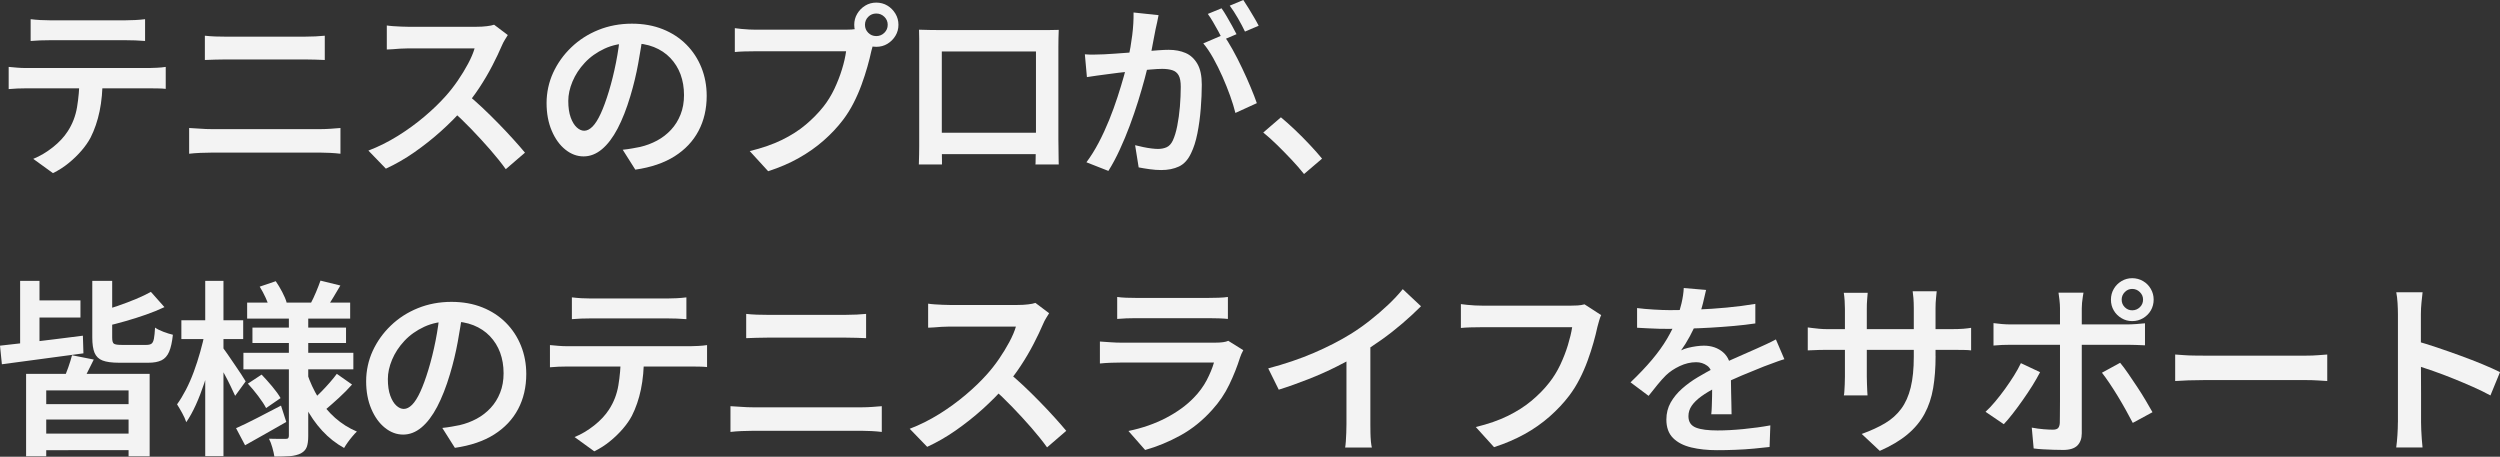 <?xml version="1.0" encoding="UTF-8"?>
<svg id="_レイヤー_2" data-name="レイヤー 2" xmlns="http://www.w3.org/2000/svg" viewBox="0 0 556.46 101.66">
  <rect x="0" y="0" width="556.46" height="101.66" fill="#333333" stroke="none"/>
  <defs>
    <style>
      .cls-1 {
        opacity: .94;
      }

      .cls-2 {
        fill: #fff;
        stroke-width: 0px;
      }
    </style>
  </defs>
  <g id="_レイヤー_1-2" data-name="レイヤー 1">
    <g class="cls-1">
      <g>
        <path class="cls-2" d="M1.92,14.89c.61.06,1.25.11,1.92.17.67.06,1.32.08,1.97.08h27.4c.45,0,1.03-.02,1.76-.06.73-.04,1.37-.1,1.92-.19v4.89c-.5-.06-1.09-.09-1.78-.1-.68-.01-1.32-.02-1.9-.02H5.82c-.61,0-1.27.01-1.97.04-.7.03-1.34.07-1.92.13v-4.94ZM6.82,4.27c.67.08,1.38.15,2.13.19.75.04,1.46.06,2.13.06h16.86c.67,0,1.39-.02,2.15-.06.77-.04,1.5-.1,2.2-.19v4.85c-.7-.06-1.42-.1-2.18-.13-.75-.03-1.48-.04-2.18-.04H11.13c-.7,0-1.44.01-2.22.04-.78.03-1.48.07-2.09.13v-4.85ZM22.84,17.45c0,2.71-.22,5.14-.67,7.3-.45,2.16-1.12,4.12-2.01,5.88-.5.95-1.17,1.91-2.01,2.89-.84.98-1.79,1.9-2.87,2.78-1.07.88-2.24,1.62-3.49,2.24l-4.39-3.18c1.51-.61,2.96-1.47,4.35-2.57,1.39-1.1,2.5-2.28,3.31-3.54,1.06-1.62,1.76-3.42,2.09-5.4.33-1.98.52-4.1.54-6.36l5.15-.04Z"/>
        <path class="cls-2" d="M42.09,28.49c.78.03,1.6.08,2.47.15.86.07,1.7.1,2.51.1h24.31c.7,0,1.43-.03,2.2-.08.77-.06,1.5-.11,2.2-.17v5.73c-.7-.08-1.45-.15-2.26-.19-.81-.04-1.52-.06-2.13-.06h-24.31c-.81,0-1.65.02-2.53.06-.88.04-1.69.1-2.45.19v-5.73ZM45.6,7.95c.73.08,1.51.14,2.36.17.85.03,1.62.04,2.32.04h17.49c.84,0,1.65-.02,2.45-.06s1.48-.09,2.07-.15v5.4c-.59-.03-1.3-.06-2.15-.08-.85-.03-1.64-.04-2.36-.04h-17.45c-.78,0-1.59.01-2.43.04-.84.03-1.6.06-2.3.08v-5.4Z"/>
        <path class="cls-2" d="M113.04,7.78c-.14.22-.36.57-.65,1.05-.29.47-.52.92-.69,1.34-.56,1.31-1.26,2.79-2.11,4.43-.85,1.65-1.81,3.28-2.89,4.92-1.07,1.63-2.21,3.13-3.41,4.5-1.53,1.76-3.24,3.48-5.12,5.17-1.88,1.69-3.86,3.25-5.92,4.69-2.06,1.44-4.18,2.66-6.36,3.66l-3.89-4.02c2.26-.86,4.45-1.96,6.57-3.28,2.12-1.32,4.08-2.75,5.9-4.29,1.81-1.53,3.39-3.05,4.73-4.56.95-1.06,1.85-2.21,2.7-3.45.85-1.24,1.61-2.49,2.28-3.74.67-1.25,1.16-2.4,1.46-3.43h-14.77c-.56,0-1.16.02-1.8.06-.64.04-1.23.08-1.76.13-.53.04-.94.06-1.21.06v-5.35c.33.06.8.1,1.4.15.6.04,1.21.08,1.82.1.61.03,1.13.04,1.55.04h15.14c.86,0,1.65-.04,2.34-.13.7-.08,1.24-.19,1.63-.33l3.05,2.3ZM103.84,20.88c1.12.89,2.28,1.91,3.49,3.05,1.21,1.14,2.42,2.33,3.62,3.56,1.2,1.23,2.31,2.41,3.33,3.54,1.02,1.13,1.88,2.11,2.57,2.95l-4.27,3.68c-1-1.4-2.18-2.86-3.51-4.39-1.34-1.53-2.75-3.07-4.23-4.6-1.48-1.53-2.97-2.97-4.48-4.31l3.47-3.47Z"/>
        <path class="cls-2" d="M143.16,7.36c-.31,2.15-.68,4.41-1.11,6.8-.43,2.38-1.01,4.79-1.74,7.22-.84,2.82-1.79,5.23-2.84,7.24-1.06,2.01-2.22,3.54-3.49,4.6-1.27,1.06-2.63,1.59-4.08,1.59s-2.8-.5-4.06-1.51-2.27-2.41-3.03-4.2c-.77-1.8-1.15-3.86-1.15-6.17s.49-4.62,1.46-6.74c.98-2.12,2.32-4,4.04-5.65,1.72-1.65,3.72-2.94,6.02-3.87,2.3-.93,4.79-1.4,7.47-1.4,2.54,0,4.83.41,6.88,1.23,2.05.82,3.8,1.97,5.25,3.43,1.45,1.46,2.57,3.17,3.35,5.12.78,1.95,1.17,4.04,1.17,6.27,0,2.93-.61,5.54-1.82,7.82-1.21,2.29-2.99,4.17-5.33,5.65s-5.26,2.47-8.74,2.97l-2.8-4.43c.78-.08,1.48-.18,2.09-.29.61-.11,1.2-.22,1.76-.33,1.34-.31,2.6-.78,3.79-1.42,1.19-.64,2.22-1.44,3.12-2.41.89-.96,1.6-2.09,2.11-3.39.52-1.3.77-2.74.77-4.33,0-1.67-.26-3.21-.77-4.6-.52-1.39-1.28-2.61-2.28-3.66s-2.22-1.85-3.66-2.43c-1.44-.57-3.09-.86-4.96-.86-2.26,0-4.26.4-6,1.21-1.74.81-3.21,1.85-4.41,3.14-1.2,1.28-2.11,2.68-2.74,4.18-.63,1.51-.94,2.94-.94,4.31,0,1.48.18,2.71.54,3.7.36.99.82,1.73,1.36,2.22.54.49,1.09.73,1.65.73.61,0,1.23-.31,1.84-.92.61-.61,1.22-1.57,1.82-2.87s1.21-2.95,1.82-4.96c.61-2.01,1.14-4.15,1.59-6.42.45-2.27.77-4.51.96-6.71l5.1.13Z"/>
        <path class="cls-2" d="M194.79,8.7c-.17.36-.32.78-.46,1.26-.14.47-.26.93-.38,1.38-.22,1.06-.52,2.23-.88,3.51-.36,1.28-.79,2.61-1.3,4-.5,1.38-1.09,2.74-1.78,4.08-.68,1.34-1.46,2.58-2.32,3.72-1.25,1.65-2.7,3.19-4.33,4.62-1.63,1.44-3.47,2.73-5.52,3.89-2.05,1.16-4.33,2.14-6.84,2.95l-4.1-4.48c2.76-.67,5.15-1.5,7.17-2.49,2.02-.99,3.78-2.11,5.27-3.37,1.49-1.25,2.81-2.59,3.95-4.02.95-1.2,1.76-2.52,2.45-3.97.68-1.45,1.25-2.9,1.69-4.35.45-1.45.75-2.79.92-4.02h-20.04c-.92,0-1.81.01-2.66.04-.85.03-1.54.07-2.07.13v-5.31c.42.06.91.11,1.46.17.56.06,1.14.1,1.74.13s1.12.04,1.57.04h19.79c.39,0,.86-.01,1.4-.04s1.07-.11,1.57-.25l3.68,2.38ZM190.14,5.52c0-.89.22-1.72.67-2.47.45-.75,1.04-1.35,1.78-1.8.74-.45,1.55-.67,2.45-.67s1.75.22,2.49.67c.74.45,1.33,1.05,1.78,1.8.45.75.67,1.58.67,2.47s-.22,1.71-.67,2.45c-.45.74-1.04,1.33-1.78,1.78-.74.45-1.57.67-2.49.67s-1.71-.22-2.45-.67c-.74-.45-1.33-1.04-1.78-1.78-.45-.74-.67-1.55-.67-2.45ZM192.53,5.52c0,.7.24,1.29.73,1.78.49.49,1.08.73,1.78.73s1.3-.24,1.8-.73c.5-.49.75-1.08.75-1.78s-.25-1.29-.75-1.78c-.5-.49-1.1-.73-1.8-.73s-1.29.24-1.78.73-.73,1.08-.73,1.78Z"/>
        <path class="cls-2" d="M204.58,6.61c.84.03,1.61.05,2.32.06.71.01,1.35.02,1.9.02h24.68c.72,0,1.45-.01,2.18-.04-.03.59-.05,1.22-.06,1.9-.01.68-.02,1.33-.02,1.95v20.5c0,.39,0,.89.02,1.49.01.6.02,1.2.02,1.8s0,1.12.02,1.57.02.7.02.75h-5.19c.03-.08.04-.43.04-1.03s.01-1.3.04-2.09.04-1.55.04-2.28V11.46h-20.96v21.34c0,.59,0,1.15.02,1.69.01.54.02,1.01.02,1.4v.71h-5.15c0-.08,0-.33.02-.73s.03-.91.04-1.51c.01-.6.02-1.2.02-1.8V8.56c0-.71-.01-1.36-.04-1.95ZM232.48,29.54v4.77h-25.35v-4.77h25.35Z"/>
        <path class="cls-2" d="M241.48,12.09c.73.06,1.43.08,2.11.06.68-.01,1.4-.03,2.15-.06.64-.03,1.46-.08,2.45-.15.99-.07,2.04-.15,3.16-.23,1.11-.08,2.23-.17,3.35-.27,1.12-.1,2.15-.18,3.12-.25.96-.07,1.74-.1,2.32-.1,1.42,0,2.68.24,3.76.71,1.09.47,1.96,1.28,2.62,2.41s.98,2.68.98,4.66c0,1.62-.08,3.39-.23,5.31-.15,1.92-.4,3.77-.75,5.52-.35,1.76-.82,3.22-1.4,4.39-.67,1.45-1.57,2.44-2.7,2.97-1.13.53-2.45.79-3.95.79-.81,0-1.67-.06-2.59-.19-.92-.13-1.73-.26-2.43-.4l-.79-4.94c.56.14,1.16.28,1.82.42.66.14,1.28.24,1.86.31.59.07,1.06.1,1.42.1.72,0,1.37-.13,1.92-.38.56-.25,1.02-.75,1.38-1.51.39-.84.72-1.92.98-3.24.26-1.32.46-2.75.59-4.29.12-1.53.19-3,.19-4.39,0-1.17-.16-2.04-.48-2.59-.32-.56-.79-.93-1.42-1.13-.63-.19-1.37-.29-2.24-.29-.64,0-1.53.05-2.66.15-1.13.1-2.33.21-3.6.33-1.27.13-2.46.26-3.56.4-1.1.14-1.95.25-2.53.33s-1.31.18-2.18.29c-.86.11-1.6.22-2.22.33l-.46-5.1ZM257.88,3.35c-.08.47-.19,1-.31,1.57-.12.57-.24,1.11-.36,1.61-.11.59-.24,1.28-.4,2.07s-.31,1.6-.46,2.43c-.15.82-.33,1.63-.52,2.41-.28,1.17-.63,2.54-1.05,4.1-.42,1.56-.91,3.24-1.46,5.02-.56,1.79-1.18,3.59-1.86,5.42-.68,1.83-1.42,3.6-2.22,5.33-.79,1.73-1.64,3.31-2.53,4.73l-4.89-1.92c.98-1.31,1.89-2.77,2.74-4.39.85-1.62,1.62-3.29,2.32-5.02.7-1.73,1.32-3.43,1.86-5.1.54-1.67,1.02-3.23,1.42-4.67.4-1.44.72-2.68.94-3.74.39-1.81.7-3.6.92-5.38.22-1.77.32-3.45.29-5.04l5.56.59ZM272.31,7.74c.64.89,1.32,1.99,2.05,3.3.73,1.31,1.44,2.7,2.13,4.16.7,1.46,1.33,2.88,1.9,4.25.57,1.37,1.03,2.54,1.36,3.51l-4.77,2.18c-.28-1.14-.67-2.41-1.17-3.81-.5-1.39-1.07-2.82-1.71-4.27-.64-1.45-1.33-2.82-2.05-4.12-.73-1.3-1.46-2.39-2.22-3.28l4.48-1.92ZM271.89,1.84c.36.5.75,1.1,1.15,1.8.4.7.8,1.4,1.19,2.09.39.7.72,1.33,1,1.88l-3.05,1.3c-.28-.59-.61-1.22-.98-1.9-.38-.68-.77-1.37-1.17-2.07-.4-.7-.8-1.31-1.19-1.84l3.05-1.25ZM276.74,0c.36.53.76,1.15,1.19,1.86.43.71.85,1.41,1.25,2.09.4.68.73,1.28.98,1.78l-3.05,1.3c-.42-.89-.94-1.88-1.57-2.97-.63-1.09-1.23-2.02-1.82-2.8l3.01-1.25Z"/>
        <path class="cls-2" d="M290.26,38.74c-.84-1.06-1.78-2.14-2.82-3.24s-2.1-2.18-3.16-3.22-2.09-1.97-3.1-2.78l3.93-3.39c.98.81,2.04,1.76,3.18,2.84,1.14,1.09,2.24,2.19,3.28,3.31,1.05,1.12,1.95,2.13,2.7,3.05l-4.02,3.43Z"/>
        <path class="cls-2" d="M0,76.94c1.56-.17,3.35-.37,5.38-.61,2.02-.24,4.16-.5,6.4-.77,2.24-.28,4.47-.56,6.67-.84l.12,3.93c-2.12.28-4.27.56-6.44.86-2.18.29-4.26.57-6.25.84-1.99.27-3.81.51-5.46.73l-.42-4.14ZM4.48,62.51h4.31v16.27h-4.31v-16.27ZM5.82,83.21h27.49v18.37h-4.69v-14.68H10.29v14.68h-4.48v-18.37ZM6.53,66.86h11.38v3.81H6.53v-3.81ZM7.82,89.95h22.13v3.43H7.82v-3.43ZM7.82,96.52h22.13v3.68H7.82v-3.68ZM16.02,79.07l4.85.96c-.5,1-.98,1.97-1.44,2.89-.46.92-.9,1.72-1.32,2.38l-3.93-.96c.33-.75.68-1.62,1.03-2.61.35-.99.62-1.88.82-2.66ZM20.54,62.51h4.43v12.63c0,.73.12,1.18.38,1.36.25.18.82.27,1.72.27h5.52c.5,0,.88-.09,1.13-.27.25-.18.43-.55.54-1.11.11-.56.19-1.38.25-2.47.47.33,1.1.65,1.88.94.78.29,1.48.51,2.09.65-.17,1.62-.45,2.88-.84,3.79-.39.91-.96,1.54-1.69,1.9-.74.36-1.72.54-2.95.54h-6.48c-1.62,0-2.85-.17-3.7-.5-.85-.33-1.44-.91-1.78-1.72-.33-.81-.5-1.94-.5-3.39v-12.63ZM33.59,64.97l3.01,3.39c-1.23.59-2.59,1.14-4.1,1.67s-3.04,1.02-4.6,1.46c-1.56.45-3.08.84-4.56,1.17-.08-.45-.26-.99-.52-1.63-.26-.64-.52-1.2-.77-1.67,1.37-.36,2.76-.79,4.18-1.28,1.42-.49,2.77-1,4.04-1.53,1.27-.53,2.38-1.06,3.33-1.59Z"/>
        <path class="cls-2" d="M45.6,74.05l2.55.88c-.31,1.67-.69,3.4-1.15,5.17-.46,1.77-.98,3.51-1.55,5.23-.57,1.71-1.19,3.31-1.86,4.79-.67,1.48-1.38,2.76-2.13,3.85-.2-.61-.5-1.3-.92-2.05-.42-.75-.79-1.39-1.13-1.92.67-.92,1.32-2,1.97-3.24.64-1.24,1.23-2.58,1.76-4.02.53-1.44,1-2.9,1.42-4.39.42-1.49.77-2.92,1.05-4.29ZM40.37,71.29h13.76v4.18h-13.76v-4.18ZM45.68,62.51h4.06v39.03h-4.06v-39.03ZM49.53,77.27c.22.28.58.77,1.07,1.49.49.71,1.01,1.48,1.57,2.3.56.82,1.07,1.59,1.55,2.3.47.71.79,1.22.96,1.53l-2.34,3.22c-.25-.56-.58-1.25-.98-2.09-.4-.84-.84-1.7-1.32-2.59-.47-.89-.92-1.72-1.34-2.49-.42-.77-.77-1.39-1.05-1.86l1.88-1.8ZM52.55,95.3c1.28-.56,2.82-1.3,4.6-2.22s3.58-1.85,5.4-2.8l1.17,3.64c-1.53.86-3.1,1.76-4.71,2.68-1.6.92-3.09,1.76-4.46,2.51l-2.01-3.81ZM54.18,78.53h24.47v3.68h-24.47v-3.68ZM55.01,67.36h22.93v3.56h-22.93v-3.56ZM55.18,85.39l3.05-2.01c.75.78,1.54,1.66,2.36,2.64.82.98,1.44,1.84,1.86,2.59l-3.22,2.22c-.39-.75-.98-1.65-1.76-2.68-.78-1.03-1.55-1.95-2.3-2.76ZM56.19,72.92h20.83v3.43h-20.83v-3.43ZM57.82,63.8l3.56-1.21c.5.73.98,1.53,1.44,2.41.46.88.79,1.65.98,2.32l-3.77,1.38c-.17-.67-.46-1.46-.88-2.38-.42-.92-.87-1.76-1.34-2.51ZM64.3,69.79h4.31v27.23c0,1.06-.11,1.88-.33,2.47-.22.59-.66,1.06-1.3,1.42-.67.33-1.49.54-2.47.63-.98.08-2.12.13-3.43.13-.08-.59-.24-1.27-.46-2.05-.22-.78-.47-1.44-.75-1.97.78.03,1.54.04,2.28.04h1.44c.28,0,.47-.06.56-.17.1-.11.15-.29.15-.54v-27.19ZM68.36,83.13c.64,1.92,1.48,3.73,2.51,5.42,1.03,1.69,2.27,3.17,3.72,4.46,1.45,1.28,3.07,2.3,4.85,3.05-.31.28-.64.63-1,1.07-.36.43-.71.87-1.03,1.32-.32.45-.59.86-.82,1.26-1.81-1-3.45-2.29-4.9-3.87-1.45-1.58-2.7-3.38-3.74-5.42-1.05-2.04-1.9-4.23-2.57-6.57l2.97-.71ZM71.33,62.46l4.43,1.09c-.56.95-1.1,1.86-1.63,2.74-.53.88-1.02,1.63-1.46,2.24l-3.51-1c.39-.73.79-1.57,1.19-2.53.4-.96.73-1.81.98-2.53ZM74.97,83.21l3.39,2.38c-.89,1-1.86,1.99-2.91,2.95s-1.99,1.79-2.82,2.49l-2.89-2.18c.56-.47,1.16-1.04,1.8-1.69s1.27-1.33,1.88-2.03c.61-.7,1.13-1.34,1.55-1.92Z"/>
        <path class="cls-2" d="M103,69.28c-.31,2.15-.68,4.41-1.11,6.8-.43,2.38-1.01,4.79-1.74,7.22-.84,2.82-1.79,5.23-2.84,7.24-1.06,2.01-2.22,3.54-3.49,4.6-1.27,1.06-2.63,1.59-4.08,1.59s-2.8-.5-4.06-1.51-2.27-2.41-3.03-4.2c-.77-1.8-1.15-3.86-1.15-6.17s.49-4.62,1.46-6.74c.98-2.12,2.32-4,4.04-5.65,1.72-1.65,3.72-2.94,6.02-3.87,2.3-.93,4.79-1.4,7.47-1.4,2.54,0,4.83.41,6.88,1.23,2.05.82,3.8,1.97,5.25,3.43,1.45,1.46,2.57,3.17,3.35,5.12.78,1.95,1.17,4.04,1.17,6.27,0,2.93-.61,5.54-1.82,7.82-1.21,2.29-2.99,4.17-5.33,5.65s-5.26,2.47-8.74,2.97l-2.8-4.43c.78-.08,1.48-.18,2.09-.29.61-.11,1.2-.22,1.76-.33,1.34-.31,2.6-.78,3.79-1.42,1.19-.64,2.22-1.44,3.12-2.41.89-.96,1.6-2.09,2.11-3.39.52-1.3.77-2.74.77-4.33,0-1.67-.26-3.21-.77-4.6-.52-1.39-1.28-2.61-2.28-3.66s-2.22-1.85-3.66-2.43c-1.44-.57-3.09-.86-4.96-.86-2.26,0-4.26.4-6,1.21-1.74.81-3.21,1.85-4.41,3.14-1.2,1.28-2.11,2.68-2.74,4.18-.63,1.51-.94,2.94-.94,4.31,0,1.48.18,2.71.54,3.7.36.99.82,1.73,1.36,2.22.54.49,1.09.73,1.65.73.61,0,1.23-.31,1.84-.92.61-.61,1.22-1.57,1.82-2.87s1.21-2.95,1.82-4.96c.61-2.01,1.14-4.15,1.59-6.42.45-2.27.77-4.51.96-6.71l5.1.13Z"/>
        <path class="cls-2" d="M122.41,76.81c.61.06,1.25.11,1.92.17.67.06,1.32.08,1.97.08h27.4c.45,0,1.03-.02,1.76-.06.73-.04,1.37-.1,1.92-.19v4.89c-.5-.06-1.09-.09-1.78-.1-.68-.01-1.32-.02-1.9-.02h-27.4c-.61,0-1.27.01-1.97.04-.7.03-1.34.07-1.92.13v-4.94ZM127.31,66.19c.67.08,1.38.15,2.13.19.75.04,1.46.06,2.13.06h16.86c.67,0,1.39-.02,2.15-.06.77-.04,1.5-.1,2.2-.19v4.85c-.7-.06-1.42-.1-2.18-.13-.75-.03-1.48-.04-2.18-.04h-16.82c-.7,0-1.44.01-2.22.04-.78.03-1.48.07-2.09.13v-4.85ZM143.33,79.37c0,2.71-.22,5.14-.67,7.3-.45,2.16-1.12,4.12-2.01,5.88-.5.95-1.17,1.91-2.01,2.89-.84.98-1.79,1.9-2.87,2.78-1.07.88-2.24,1.62-3.49,2.24l-4.39-3.18c1.51-.61,2.96-1.47,4.35-2.57,1.39-1.1,2.5-2.28,3.31-3.54,1.06-1.62,1.76-3.42,2.09-5.4.33-1.98.52-4.1.54-6.36l5.15-.04Z"/>
        <path class="cls-2" d="M162.58,90.41c.78.03,1.6.08,2.47.15.86.07,1.7.1,2.51.1h24.31c.7,0,1.43-.03,2.2-.08.77-.06,1.5-.11,2.2-.17v5.73c-.7-.08-1.45-.15-2.26-.19-.81-.04-1.52-.06-2.13-.06h-24.31c-.81,0-1.65.02-2.53.06-.88.04-1.69.1-2.45.19v-5.73ZM166.09,69.87c.73.08,1.51.14,2.36.17.85.03,1.62.04,2.32.04h17.49c.84,0,1.65-.02,2.45-.06s1.48-.09,2.07-.15v5.4c-.59-.03-1.3-.06-2.15-.08-.85-.03-1.64-.04-2.36-.04h-17.45c-.78,0-1.59.01-2.43.04-.84.03-1.6.06-2.3.08v-5.4Z"/>
        <path class="cls-2" d="M233.53,69.7c-.14.22-.36.57-.65,1.05-.29.47-.52.92-.69,1.34-.56,1.31-1.26,2.79-2.11,4.43-.85,1.65-1.81,3.28-2.89,4.92-1.07,1.63-2.21,3.13-3.41,4.5-1.53,1.76-3.24,3.48-5.12,5.17-1.88,1.69-3.86,3.25-5.92,4.69-2.06,1.44-4.18,2.66-6.36,3.66l-3.89-4.02c2.26-.86,4.45-1.96,6.57-3.28,2.12-1.32,4.08-2.75,5.9-4.29,1.81-1.53,3.39-3.05,4.73-4.56.95-1.06,1.85-2.21,2.7-3.45.85-1.24,1.61-2.49,2.28-3.74.67-1.25,1.16-2.4,1.46-3.43h-14.77c-.56,0-1.16.02-1.8.06-.64.04-1.23.08-1.76.13-.53.04-.94.06-1.21.06v-5.35c.33.06.8.1,1.4.15.6.04,1.21.08,1.82.1.61.03,1.13.04,1.55.04h15.14c.86,0,1.65-.04,2.34-.13.7-.08,1.24-.19,1.63-.33l3.05,2.3ZM224.32,82.8c1.12.89,2.28,1.91,3.49,3.05,1.21,1.14,2.42,2.33,3.62,3.56,1.2,1.23,2.31,2.41,3.33,3.54,1.02,1.13,1.88,2.11,2.57,2.95l-4.27,3.68c-1-1.4-2.18-2.86-3.51-4.39-1.34-1.53-2.75-3.07-4.23-4.6-1.48-1.53-2.97-2.97-4.48-4.31l3.47-3.47Z"/>
        <path class="cls-2" d="M276.74,77.94c-.14.25-.28.53-.42.84-.14.31-.24.56-.29.75-.64,2.04-1.44,4.06-2.41,6.07-.96,2.01-2.22,3.88-3.79,5.61-2.12,2.37-4.47,4.27-7.05,5.69s-5.21,2.51-7.89,3.26l-3.72-4.23c3.1-.64,5.88-1.61,8.37-2.91s4.55-2.8,6.19-4.5c1.17-1.2,2.12-2.49,2.85-3.87.72-1.38,1.27-2.7,1.63-3.95h-20.75c-.5,0-1.19.01-2.07.04-.88.03-1.74.08-2.57.17v-4.89c.86.06,1.7.11,2.51.17.81.06,1.52.08,2.13.08h21.04c.64,0,1.21-.03,1.72-.1.5-.07.89-.17,1.17-.31l3.35,2.09ZM248.67,66.1c.56.08,1.22.14,1.99.17.77.03,1.48.04,2.15.04h16.19c.67,0,1.42-.01,2.24-.04.82-.03,1.51-.08,2.07-.17v4.89c-.53-.06-1.2-.1-2.01-.13-.81-.03-1.59-.04-2.34-.04h-16.15c-.64,0-1.35.01-2.11.04-.77.03-1.44.07-2.03.13v-4.89Z"/>
        <path class="cls-2" d="M282.27,82c3.71-.98,7.1-2.13,10.17-3.45,3.07-1.32,5.77-2.71,8.12-4.16,1.45-.89,2.89-1.9,4.33-3.03,1.44-1.13,2.8-2.3,4.08-3.51,1.28-1.21,2.37-2.38,3.26-3.49l4.06,3.81c-1.26,1.26-2.62,2.52-4.1,3.79-1.48,1.27-3.02,2.48-4.62,3.62-1.6,1.14-3.23,2.22-4.87,3.22-1.56.92-3.32,1.87-5.27,2.84-1.95.98-4.02,1.9-6.21,2.76-2.19.86-4.39,1.65-6.59,2.34l-2.34-4.73ZM299.71,76.86l5.31-1.34v18.91c0,.59,0,1.22.02,1.9.01.68.05,1.33.1,1.92.06.6.13,1.05.21,1.36h-5.94c.06-.31.1-.76.15-1.36.04-.6.08-1.24.1-1.92.03-.68.04-1.32.04-1.9v-17.57Z"/>
        <path class="cls-2" d="M356.4,70.12c-.17.36-.32.78-.46,1.26-.14.47-.27.93-.38,1.38-.22,1.06-.52,2.23-.88,3.51-.36,1.28-.79,2.61-1.3,4-.5,1.38-1.09,2.74-1.78,4.08-.68,1.34-1.46,2.58-2.32,3.72-1.25,1.65-2.71,3.19-4.35,4.64-1.65,1.45-3.49,2.75-5.54,3.89-2.05,1.14-4.33,2.12-6.84,2.93l-4.06-4.48c2.76-.67,5.15-1.5,7.15-2.49,2.01-.99,3.77-2.11,5.27-3.37s2.82-2.59,3.93-4.02c.95-1.2,1.76-2.52,2.45-3.97.68-1.45,1.25-2.9,1.69-4.35s.77-2.79.96-4.02h-20.04c-.92,0-1.81.01-2.66.04-.85.03-1.54.07-2.07.13v-5.31c.42.06.91.11,1.46.17.56.06,1.13.1,1.71.13.59.03,1.1.04,1.55.04h19.83c.39,0,.86-.01,1.4-.04.54-.03,1.07-.11,1.57-.25l3.68,2.38Z"/>
        <path class="cls-2" d="M379.75,64.51c-.17.78-.4,1.76-.69,2.95-.29,1.19-.73,2.52-1.32,4-.45,1.09-.98,2.22-1.61,3.39-.63,1.17-1.28,2.22-1.95,3.14.42-.22.93-.41,1.53-.56.6-.15,1.21-.27,1.84-.36.63-.08,1.19-.13,1.69-.13,1.73,0,3.17.5,4.31,1.49,1.14.99,1.71,2.42,1.71,4.29,0,.56,0,1.24.02,2.05.01.81.03,1.66.04,2.55.01.89.04,1.76.06,2.61.03.85.04,1.61.04,2.28h-4.52c.06-.5.1-1.09.12-1.78.03-.68.05-1.41.06-2.18.01-.77.02-1.5.02-2.2v-1.88c0-1.31-.36-2.23-1.09-2.76-.73-.53-1.55-.79-2.47-.79-1.23,0-2.45.29-3.66.86-1.21.57-2.24,1.26-3.08,2.07-.61.61-1.23,1.3-1.84,2.05-.61.75-1.28,1.59-2.01,2.51l-4.02-3.01c1.84-1.76,3.43-3.43,4.77-5.02s2.45-3.14,3.35-4.66c.89-1.52,1.62-2.99,2.18-4.41.42-1.14.77-2.31,1.05-3.51.28-1.2.45-2.33.5-3.39l4.94.42ZM364.39,68.57c1.09.14,2.31.25,3.68.33,1.37.08,2.57.13,3.6.13,1.84,0,3.86-.04,6.05-.13,2.19-.08,4.4-.23,6.63-.44,2.23-.21,4.35-.48,6.36-.82v4.35c-1.48.22-3.07.41-4.77.56-1.7.15-3.42.28-5.17.38-1.74.1-3.42.17-5.02.21-1.6.04-3.05.06-4.33.06-.59,0-1.28,0-2.07-.02s-1.62-.05-2.49-.1c-.87-.06-1.69-.1-2.47-.13v-4.39ZM397.19,79.95c-.42.11-.9.27-1.44.46-.54.2-1.09.4-1.65.61-.56.21-1.06.4-1.51.56-1.39.56-3.02,1.22-4.87,1.99-1.85.77-3.76,1.65-5.71,2.66-1.31.67-2.43,1.34-3.35,2.01-.92.67-1.62,1.36-2.11,2.07-.49.71-.73,1.49-.73,2.32,0,.64.14,1.17.42,1.59.28.42.7.74,1.25.96.56.22,1.24.38,2.05.48.81.1,1.73.15,2.76.15,1.73,0,3.66-.1,5.79-.31,2.13-.21,4.12-.48,5.96-.82l-.17,4.81c-.95.11-2.1.23-3.45.36-1.35.13-2.75.22-4.18.27-1.44.06-2.8.08-4.08.08-2.12,0-4.03-.2-5.73-.61s-3.05-1.1-4.04-2.09c-.99-.99-1.49-2.36-1.49-4.12,0-1.39.32-2.66.96-3.79s1.49-2.16,2.55-3.1c1.06-.93,2.22-1.78,3.49-2.53,1.27-.75,2.52-1.45,3.74-2.09,1.31-.67,2.51-1.25,3.6-1.74,1.09-.49,2.1-.93,3.03-1.34s1.83-.8,2.7-1.19c.75-.33,1.49-.67,2.2-1,.71-.33,1.42-.68,2.11-1.05l1.88,4.39Z"/>
        <path class="cls-2" d="M402.38,72.88c.22.03.56.07,1,.13.45.06.97.11,1.57.17.6.06,1.22.08,1.86.08h27.53c1.06,0,1.94-.03,2.64-.08.7-.06,1.28-.13,1.76-.21v5.02c-.39-.06-.96-.09-1.69-.1-.74-.01-1.62-.02-2.66-.02h-27.57c-.67,0-1.29,0-1.86.02-.57.01-1.07.04-1.51.06-.43.03-.79.04-1.07.04v-5.1ZM415.72,65.18c-.03.33-.07.82-.12,1.44-.06.63-.08,1.35-.08,2.15v15.06c0,.56.01,1.12.04,1.69.03.57.05,1.07.06,1.51.01.43.04.76.06.98h-5.27c.06-.22.1-.55.12-.98.03-.43.06-.93.08-1.48.03-.56.04-1.13.04-1.72v-15.1c0-.56-.02-1.14-.06-1.76-.04-.61-.1-1.21-.19-1.8h5.31ZM430.83,79.24c0,2.65-.18,5.03-.54,7.15-.36,2.12-1,4.03-1.92,5.73-.92,1.7-2.19,3.23-3.81,4.58-1.62,1.35-3.67,2.57-6.15,3.66l-4.02-3.77c2.01-.72,3.74-1.52,5.19-2.38,1.45-.86,2.65-1.94,3.6-3.22.95-1.28,1.65-2.86,2.11-4.73.46-1.87.69-4.14.69-6.82v-10.84c0-.84-.03-1.58-.08-2.24-.06-.66-.11-1.16-.17-1.53h5.35c-.03.36-.08.87-.15,1.53-.07.66-.11,1.4-.11,2.24v10.63Z"/>
        <path class="cls-2" d="M454.09,82.84c-.47.92-1.05,1.92-1.71,2.99-.67,1.07-1.39,2.15-2.16,3.24-.77,1.09-1.51,2.1-2.24,3.03-.73.93-1.38,1.71-1.97,2.32l-4.06-2.76c.7-.64,1.42-1.4,2.15-2.28.74-.88,1.46-1.81,2.18-2.8.71-.99,1.37-1.97,1.99-2.95.61-.98,1.13-1.91,1.55-2.8l4.27,2.01ZM443.71,71.92c.61.08,1.25.15,1.92.21.67.06,1.32.08,1.97.08h25.9c.56,0,1.21-.03,1.97-.08.75-.06,1.41-.11,1.97-.17v4.9c-.61-.03-1.28-.06-1.99-.08-.71-.03-1.35-.04-1.9-.04h-25.94c-.61,0-1.27.01-1.97.04-.7.03-1.34.07-1.92.13v-4.98ZM463.75,65.14c-.03.2-.08.5-.15.92s-.12.86-.17,1.34c-.04.47-.06.88-.06,1.21v27.82c0,1.17-.33,2.08-.98,2.74-.66.65-1.71.98-3.16.98-.7,0-1.43-.01-2.2-.04-.77-.03-1.52-.06-2.26-.1-.74-.04-1.44-.1-2.11-.19l-.42-4.64c.89.17,1.76.29,2.62.36.85.07,1.54.1,2.07.1.56,0,.95-.12,1.17-.36.22-.24.35-.62.38-1.15,0-.31,0-.88.02-1.74.01-.85.02-1.87.02-3.05v-20.77c0-.5-.04-1.12-.12-1.84-.08-.73-.15-1.25-.21-1.59h5.56ZM471.91,80.75c.56.67,1.16,1.47,1.8,2.41.64.94,1.3,1.92,1.99,2.95.68,1.03,1.32,2.04,1.9,3.03.59.99,1.09,1.86,1.51,2.61l-4.39,2.38c-.45-.86-.96-1.81-1.53-2.84-.57-1.03-1.17-2.06-1.8-3.1-.63-1.03-1.25-2-1.86-2.91-.61-.91-1.17-1.68-1.67-2.32l4.06-2.22ZM469.86,66.69c0-.86.21-1.66.63-2.38.42-.73.99-1.3,1.72-1.74.72-.43,1.52-.65,2.38-.65s1.7.22,2.43.65c.73.43,1.3,1.01,1.72,1.74.42.73.63,1.52.63,2.38s-.21,1.69-.63,2.41c-.42.71-.99,1.28-1.72,1.72-.73.43-1.53.65-2.43.65s-1.66-.22-2.38-.65c-.73-.43-1.3-1-1.72-1.72-.42-.71-.63-1.51-.63-2.41ZM472.25,66.69c0,.67.23,1.23.69,1.69.46.46,1.01.69,1.65.69s1.24-.23,1.71-.69c.47-.46.71-1.02.71-1.69s-.24-1.2-.71-1.67c-.47-.47-1.05-.71-1.71-.71s-1.19.24-1.65.71c-.46.47-.69,1.03-.69,1.67Z"/>
        <path class="cls-2" d="M484.17,78.91c.47.03,1.08.07,1.82.13.74.06,1.51.09,2.32.1.81.01,1.58.02,2.3.02h22.63c1,0,1.92-.03,2.74-.1.82-.07,1.5-.12,2.03-.15v5.9c-.47-.03-1.17-.07-2.07-.13-.91-.06-1.81-.08-2.7-.08h-22.63c-1.17,0-2.35.02-3.54.06-1.19.04-2.15.09-2.91.15v-5.9Z"/>
        <path class="cls-2" d="M533.74,94.01v-24.1c0-.73-.03-1.54-.08-2.45-.06-.91-.15-1.71-.29-2.41h5.86c-.08.7-.17,1.48-.25,2.34-.08.86-.13,1.7-.13,2.51v7.91c0,1.65,0,3.32.02,5.02.01,1.7.02,3.31.02,4.83v6.34c0,.42.01.96.04,1.63.03.67.07,1.36.12,2.07.06.71.11,1.35.17,1.9h-5.86c.11-.78.2-1.7.27-2.76.07-1.06.1-2.01.1-2.84ZM537.76,75.89c1.39.39,2.94.87,4.64,1.44,1.7.57,3.43,1.18,5.19,1.82,1.76.64,3.41,1.28,4.96,1.92,1.55.64,2.85,1.23,3.91,1.76l-2.13,5.19c-1.17-.64-2.48-1.28-3.93-1.92s-2.92-1.26-4.41-1.86c-1.49-.6-2.95-1.15-4.37-1.65-1.42-.5-2.71-.93-3.85-1.3v-5.4Z"/>
      </g>
    </g>
  </g>
</svg>